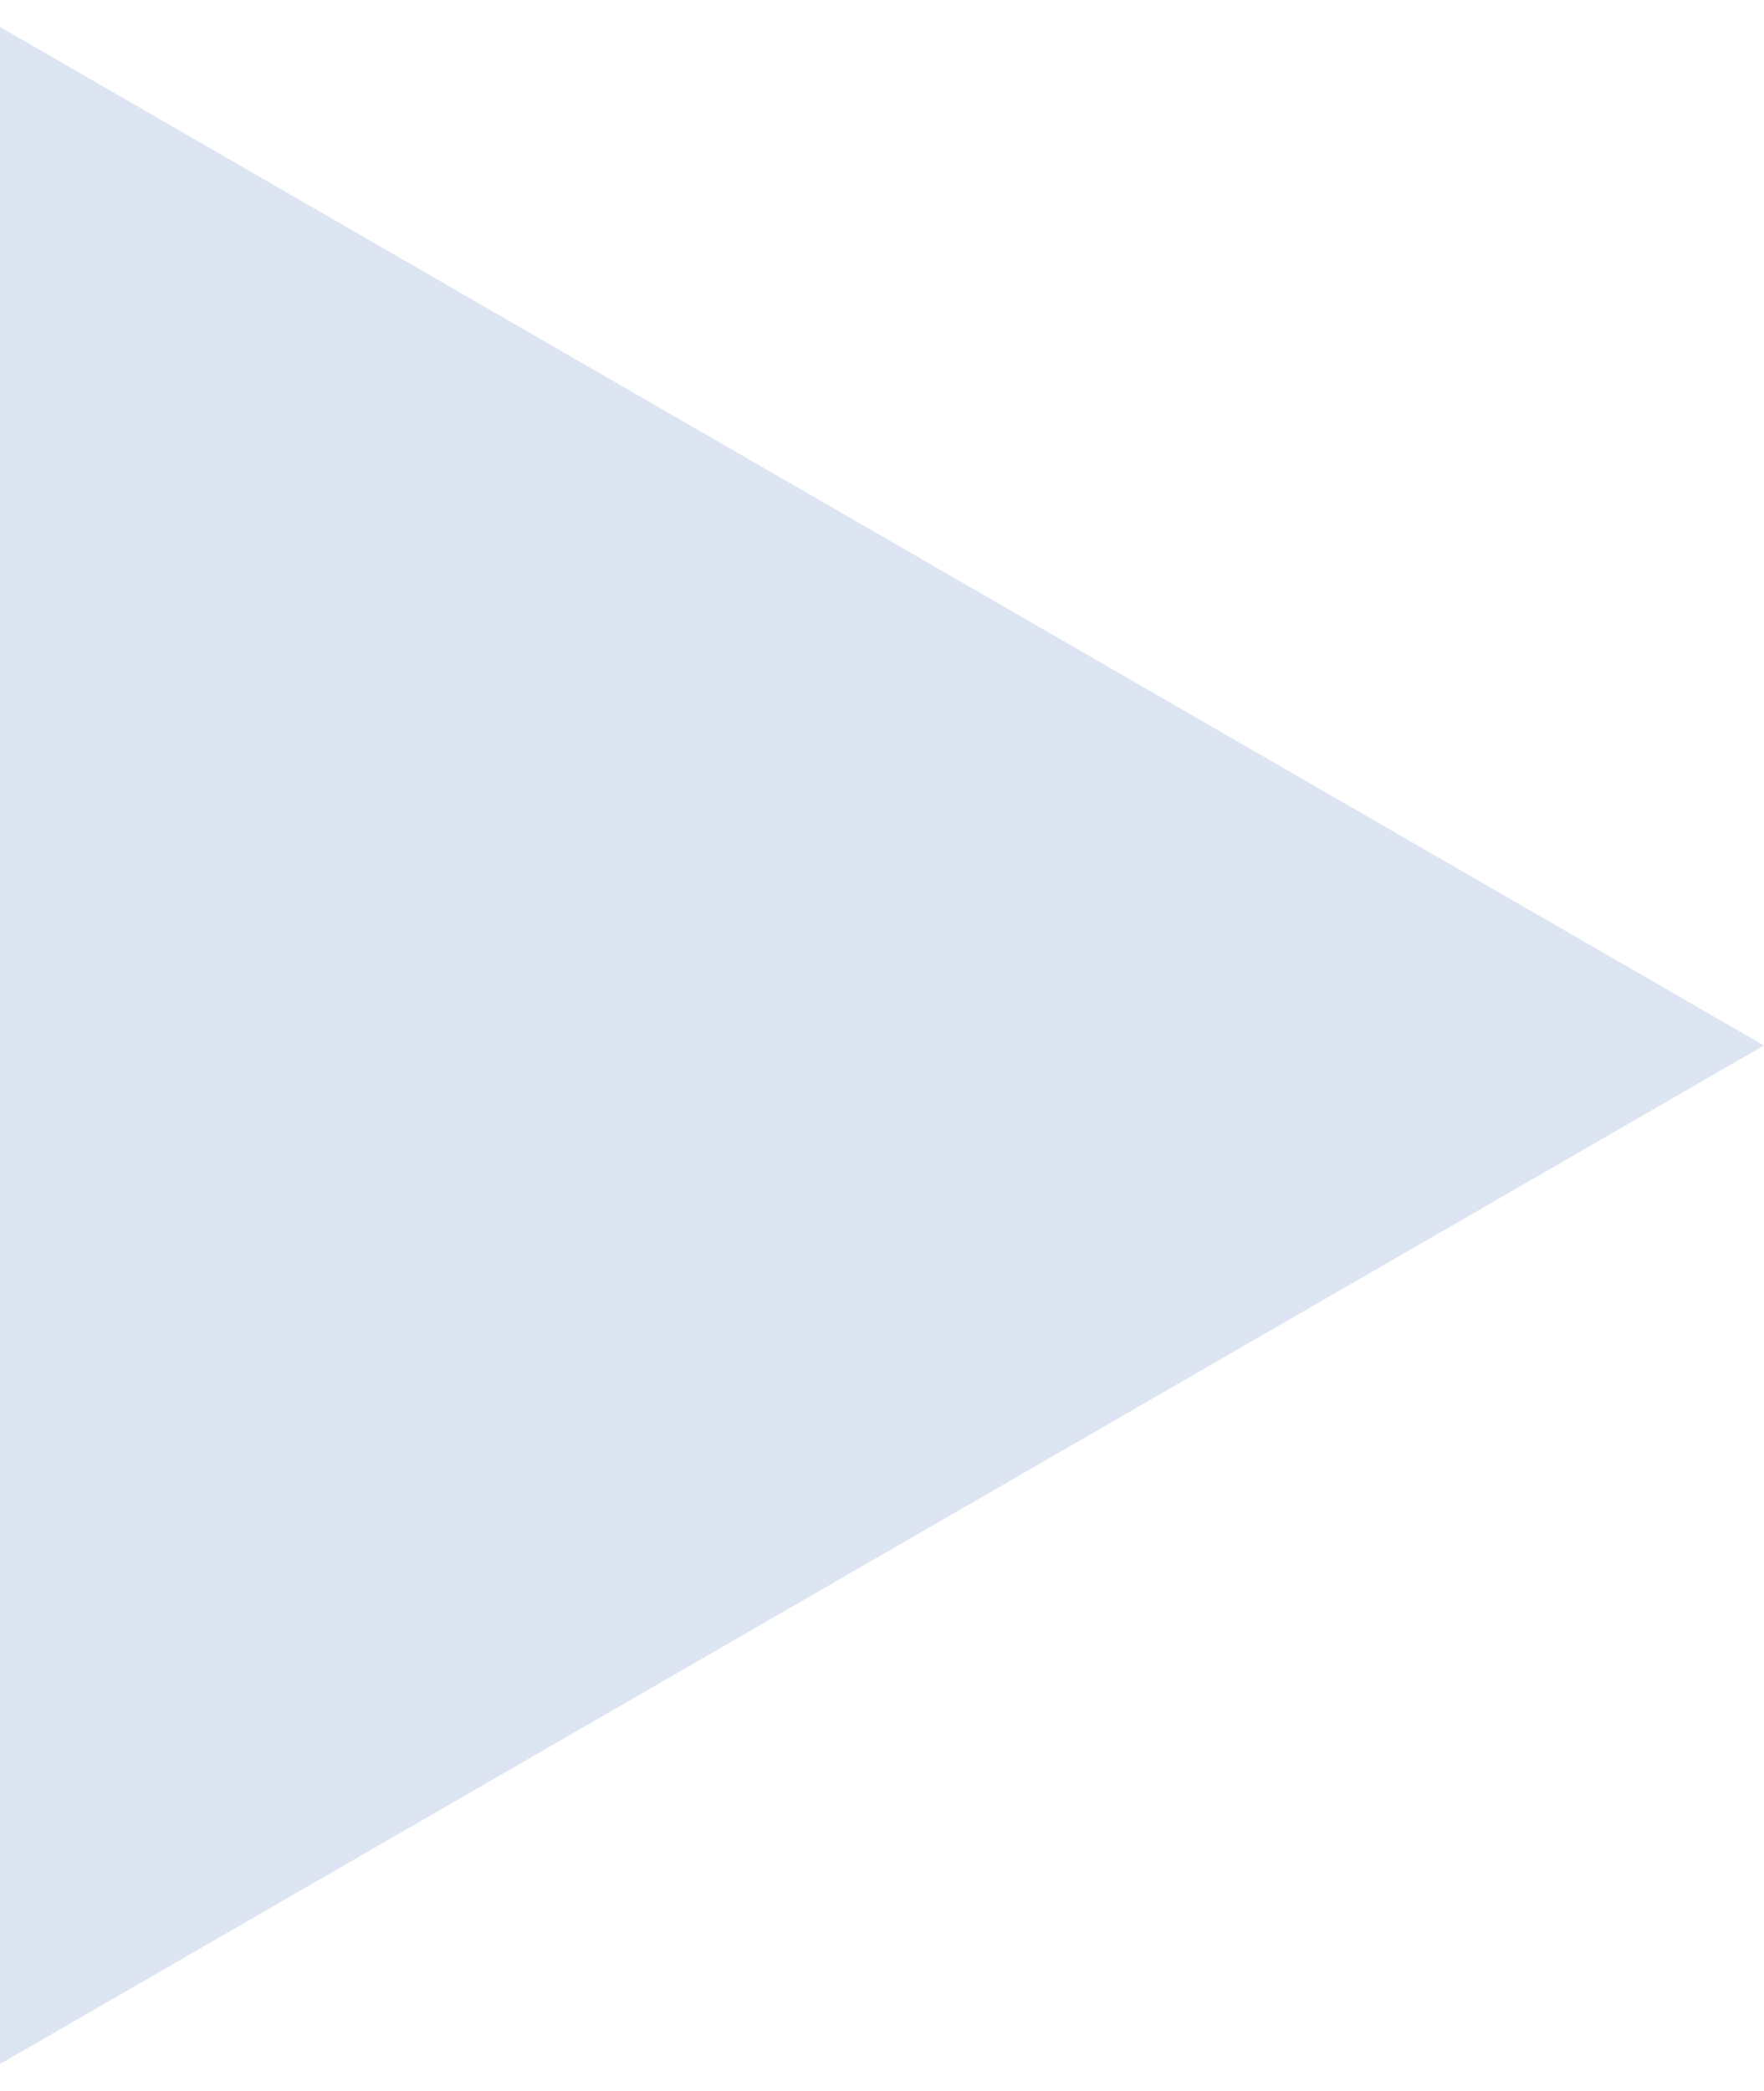 <?xml version="1.0" encoding="UTF-8"?> <svg xmlns="http://www.w3.org/2000/svg" width="27" height="32" viewBox="0 0 27 32" fill="none"> <path d="M27 16L0 31.588L0 0.412L27 16Z" fill="#DEE5F2"></path> </svg> 